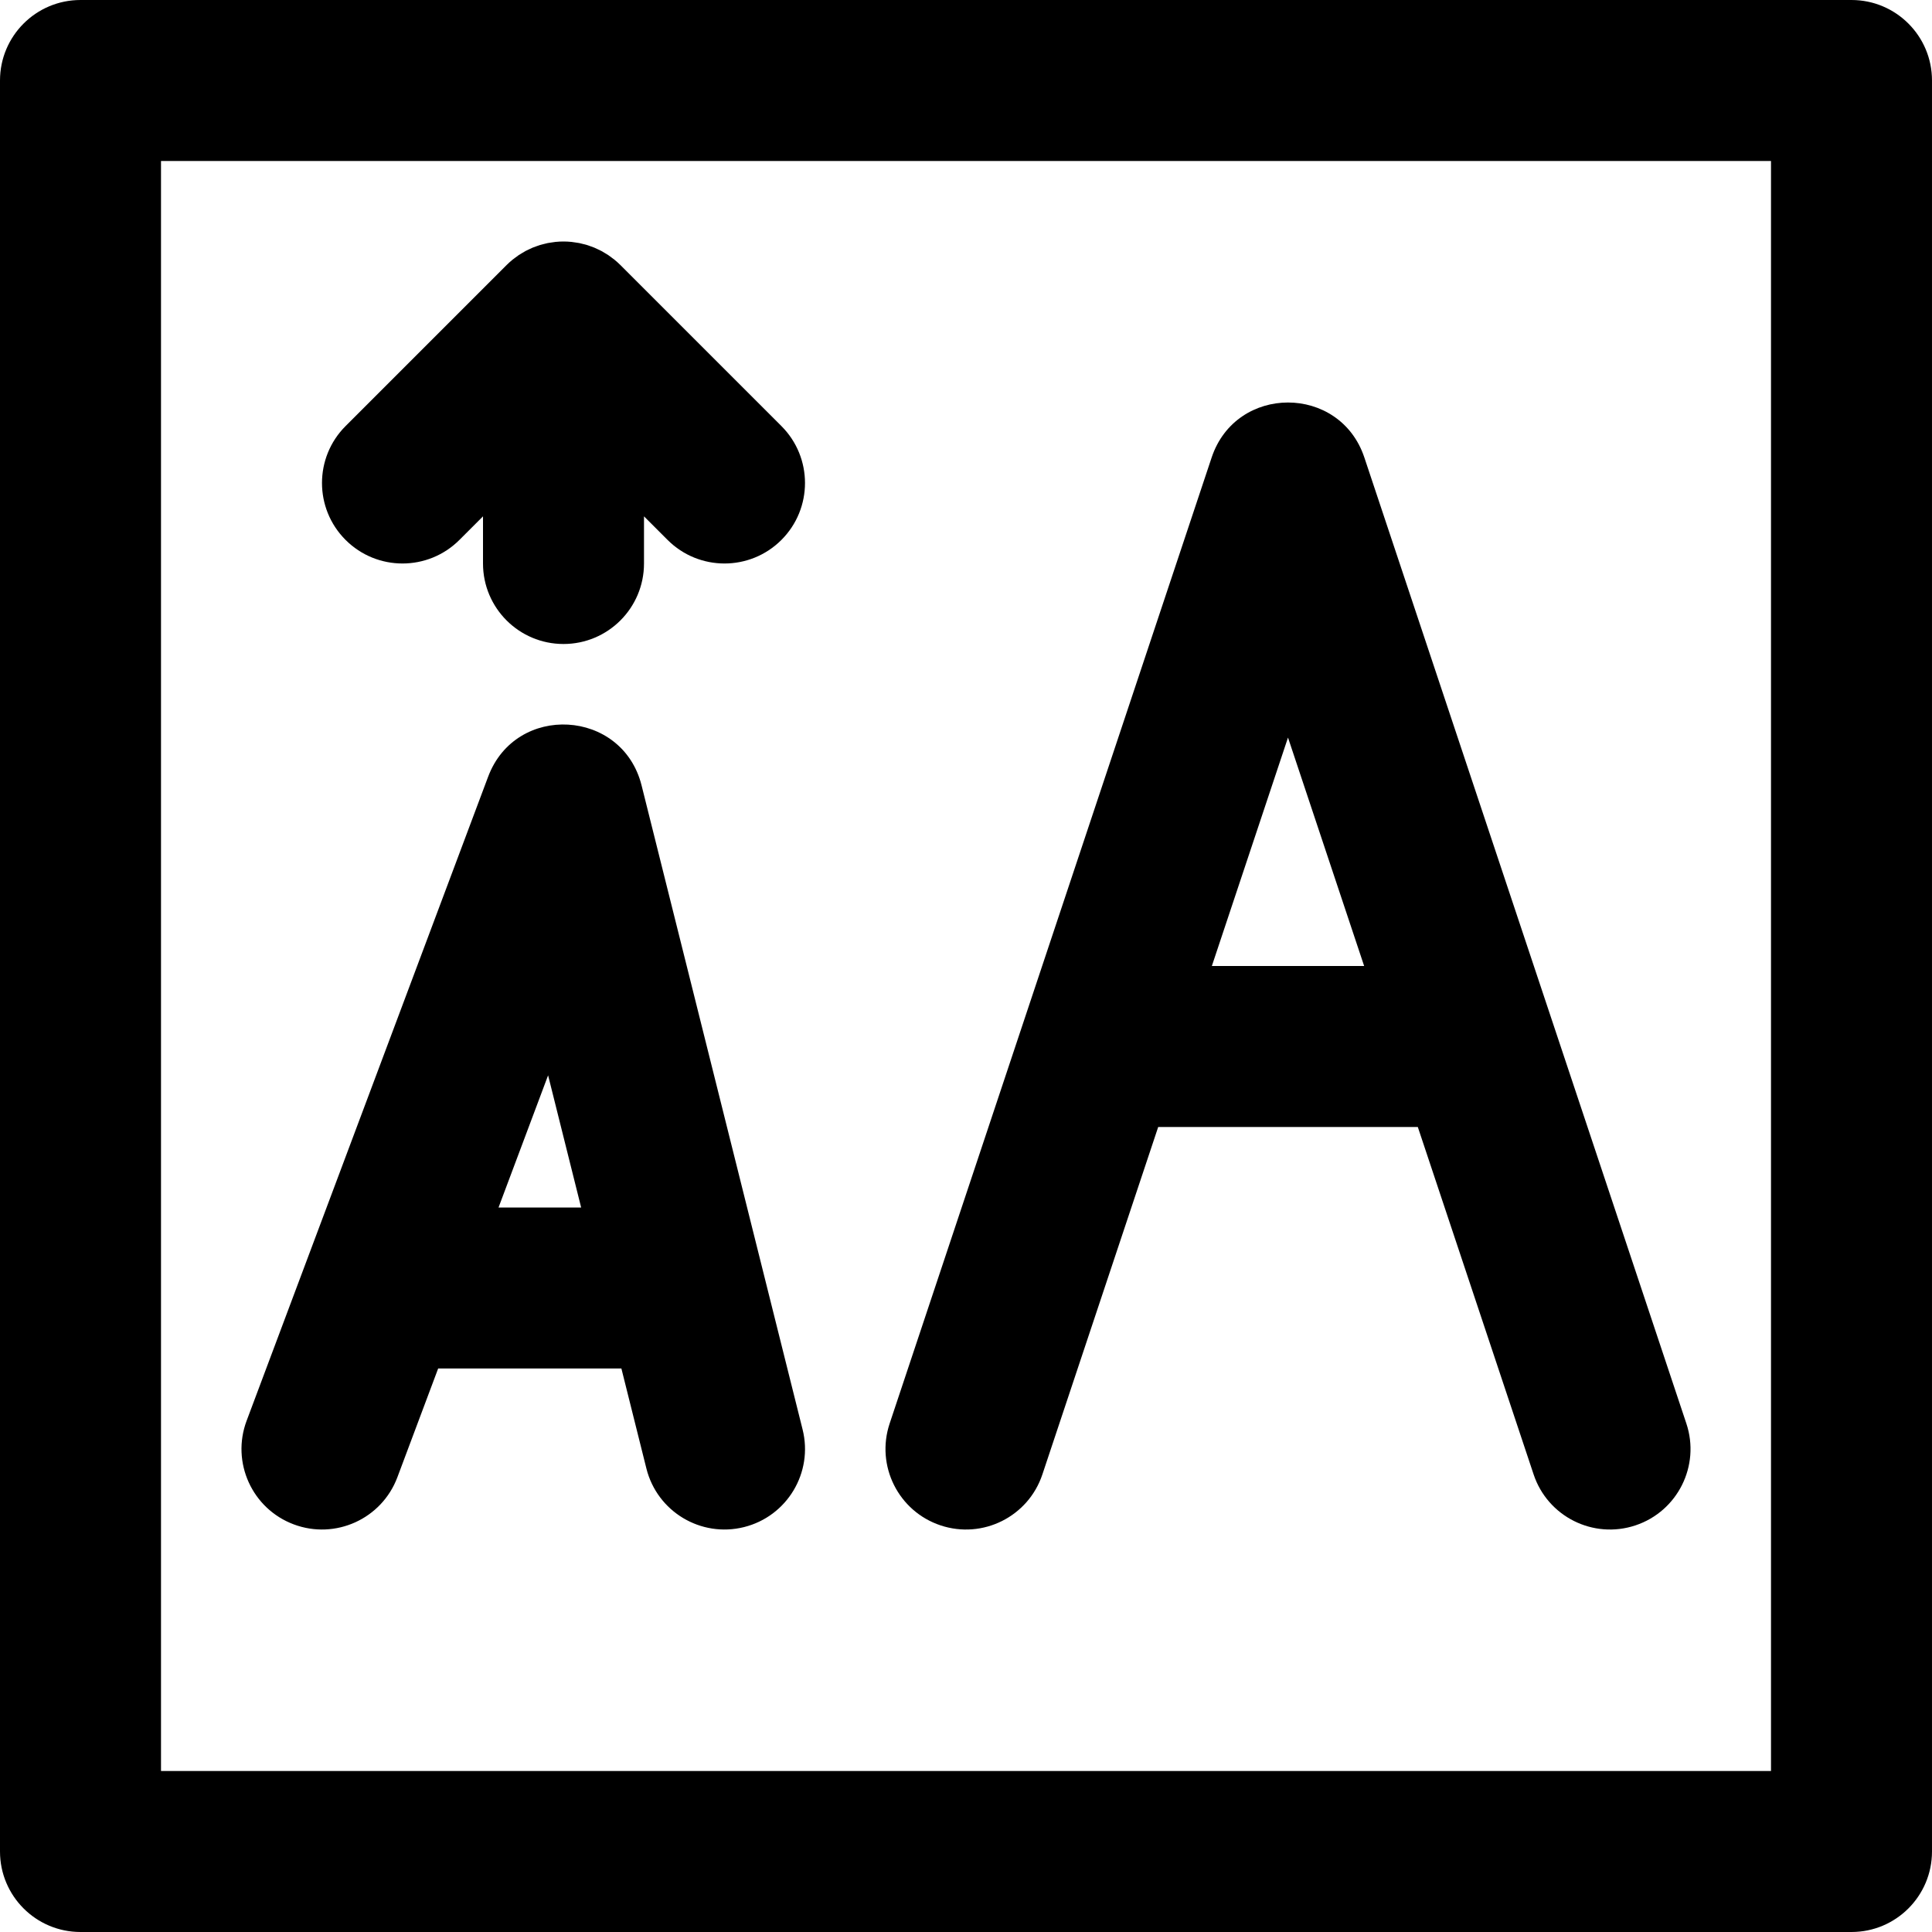 <?xml version="1.0" encoding="iso-8859-1"?>
<!-- Uploaded to: SVG Repo, www.svgrepo.com, Generator: SVG Repo Mixer Tools -->
<svg fill="#000000" height="800px" width="800px" version="1.1" id="Layer_1" xmlns="http://www.w3.org/2000/svg" xmlns:xlink="http://www.w3.org/1999/xlink" 
	 viewBox="0 0 512 512" xml:space="preserve">
<g>
	<g>
		<path d="M490.667,0H21.333C9.552,0,0,9.551,0,21.333v469.333C0,502.449,9.552,512,21.333,512h469.333
			c11.782,0,21.333-9.551,21.333-21.333V21.333C512,9.551,502.45,0,490.667,0z M469.334,469.333L469.334,469.333H42.667V42.667
			h426.667V469.333z"/>
	</g>
</g>
<g>
	<g>
		<path d="M446.906,377.254l-35.38-106.141c-0.042-0.138-0.092-0.273-0.137-0.41l-49.816-149.449
			c-6.483-19.449-33.994-19.449-40.477,0l-49.904,149.711c-0.004,0.012-0.008,0.023-0.012,0.035l-35.418,106.254
			c-3.725,11.177,2.315,23.259,13.493,26.985c11.177,3.726,23.259-2.315,26.985-13.492l30.693-92.08h68.803l30.693,92.08
			c3.726,11.177,15.807,17.218,26.985,13.492C444.591,400.513,450.632,388.432,446.906,377.254z M321.154,256l20.179-60.538
			L361.513,256H321.154z"/>
	</g>
</g>
<g>
	<g>
		<path d="M212.696,378.826l-42.666-170.667c-5.077-20.309-33.321-21.918-40.671-2.317l-64,170.667
			c-4.138,11.032,1.452,23.329,12.484,27.466c11.032,4.137,23.329-1.452,27.466-12.484l10.809-28.824h48.559l6.627,26.507
			c2.858,11.43,14.44,18.38,25.87,15.522C208.604,401.838,215.555,390.256,212.696,378.826z M132.117,320l13.136-35.028L154.01,320
			H132.117z"/>
	</g>
</g>
<g>
	<g>
		<path d="M207.085,112.915l-42.667-42.667c-0.497-0.497-1.02-0.967-1.564-1.413c-0.245-0.202-0.504-0.377-0.757-0.566
			c-0.305-0.228-0.603-0.464-0.92-0.676c-0.302-0.202-0.616-0.378-0.927-0.563c-0.287-0.172-0.567-0.352-0.863-0.51
			c-0.317-0.169-0.643-0.313-0.966-0.465c-0.308-0.145-0.611-0.299-0.926-0.43c-0.314-0.13-0.635-0.235-0.953-0.349
			c-0.338-0.122-0.672-0.251-1.018-0.356c-0.318-0.096-0.642-0.167-0.964-0.248c-0.353-0.089-0.701-0.188-1.061-0.259
			c-0.372-0.074-0.748-0.118-1.122-0.171c-0.314-0.045-0.622-0.104-0.94-0.136c-0.7-0.069-1.402-0.106-2.105-0.106h-0.001
			c-0.702,0-1.404,0.037-2.104,0.106c-0.318,0.031-0.627,0.091-0.941,0.136c-0.375,0.054-0.75,0.097-1.122,0.171
			c-0.36,0.071-0.708,0.17-1.061,0.259c-0.322,0.081-0.645,0.151-0.963,0.248c-0.346,0.105-0.68,0.235-1.019,0.356
			c-0.318,0.114-0.638,0.219-0.951,0.348c-0.316,0.131-0.619,0.285-0.927,0.43c-0.323,0.152-0.649,0.296-0.965,0.465
			c-0.296,0.158-0.577,0.339-0.864,0.51c-0.31,0.185-0.623,0.36-0.926,0.562c-0.318,0.213-0.617,0.449-0.922,0.678
			c-0.252,0.189-0.51,0.363-0.755,0.565c-0.544,0.446-1.067,0.916-1.564,1.413L91.58,112.914c-8.331,8.331-8.331,21.839,0,30.17
			s21.841,8.332,30.173,0.001l6.248-6.248v12.497c0,11.782,9.551,21.333,21.333,21.333s21.333-9.551,21.333-21.333v-12.497
			l6.248,6.248c8.331,8.331,21.839,8.331,30.17,0S215.416,121.246,207.085,112.915z"/>
	</g>
</g>
</svg>